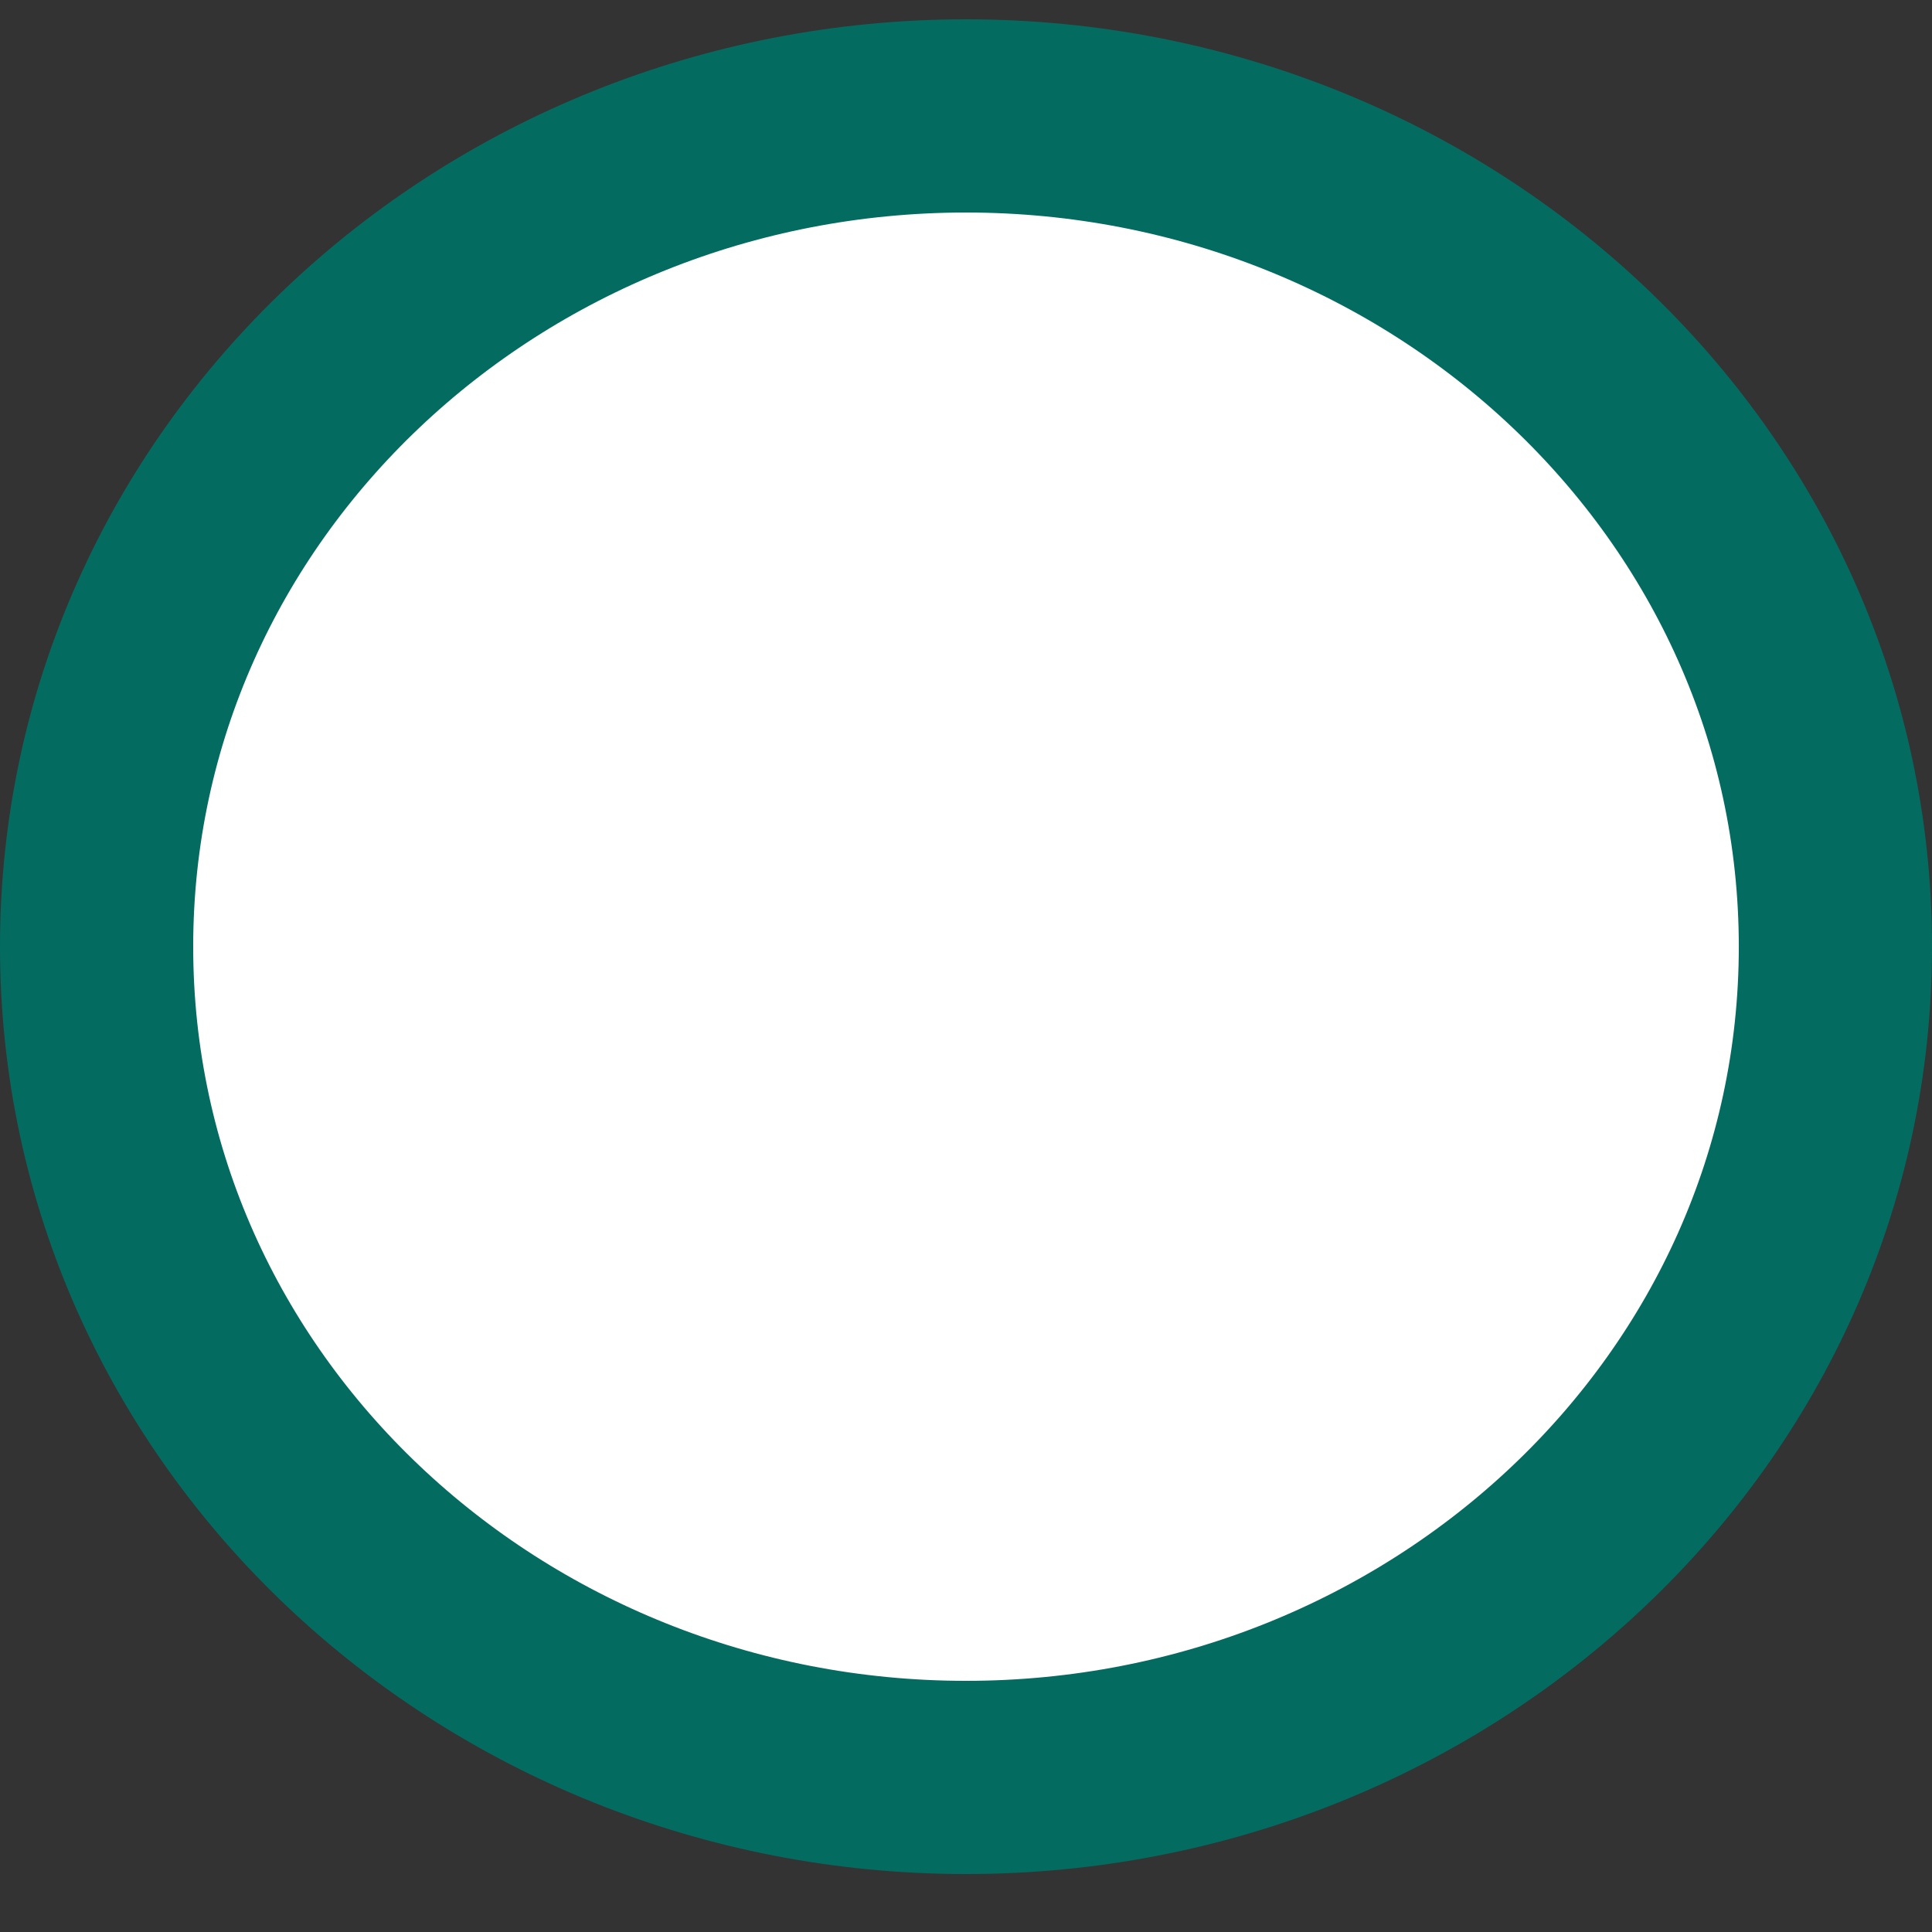 <?xml version="1.0" encoding="UTF-8"?> <svg xmlns="http://www.w3.org/2000/svg" width="20" height="20" viewBox="0 0 20 20" fill="none"><rect x="0" y="0" width="20" height="20" fill="#333333" stroke="none"/> <path d="M10 18.4C14.922 18.4 19 14.597 19 9.8C19 5.003 14.922 1.2 10 1.2C5.078 1.2 1 5.003 1 9.8C1 14.597 5.078 18.4 10 18.4Z" fill="white" stroke="#046B61" stroke-width="2"></path> </svg> 